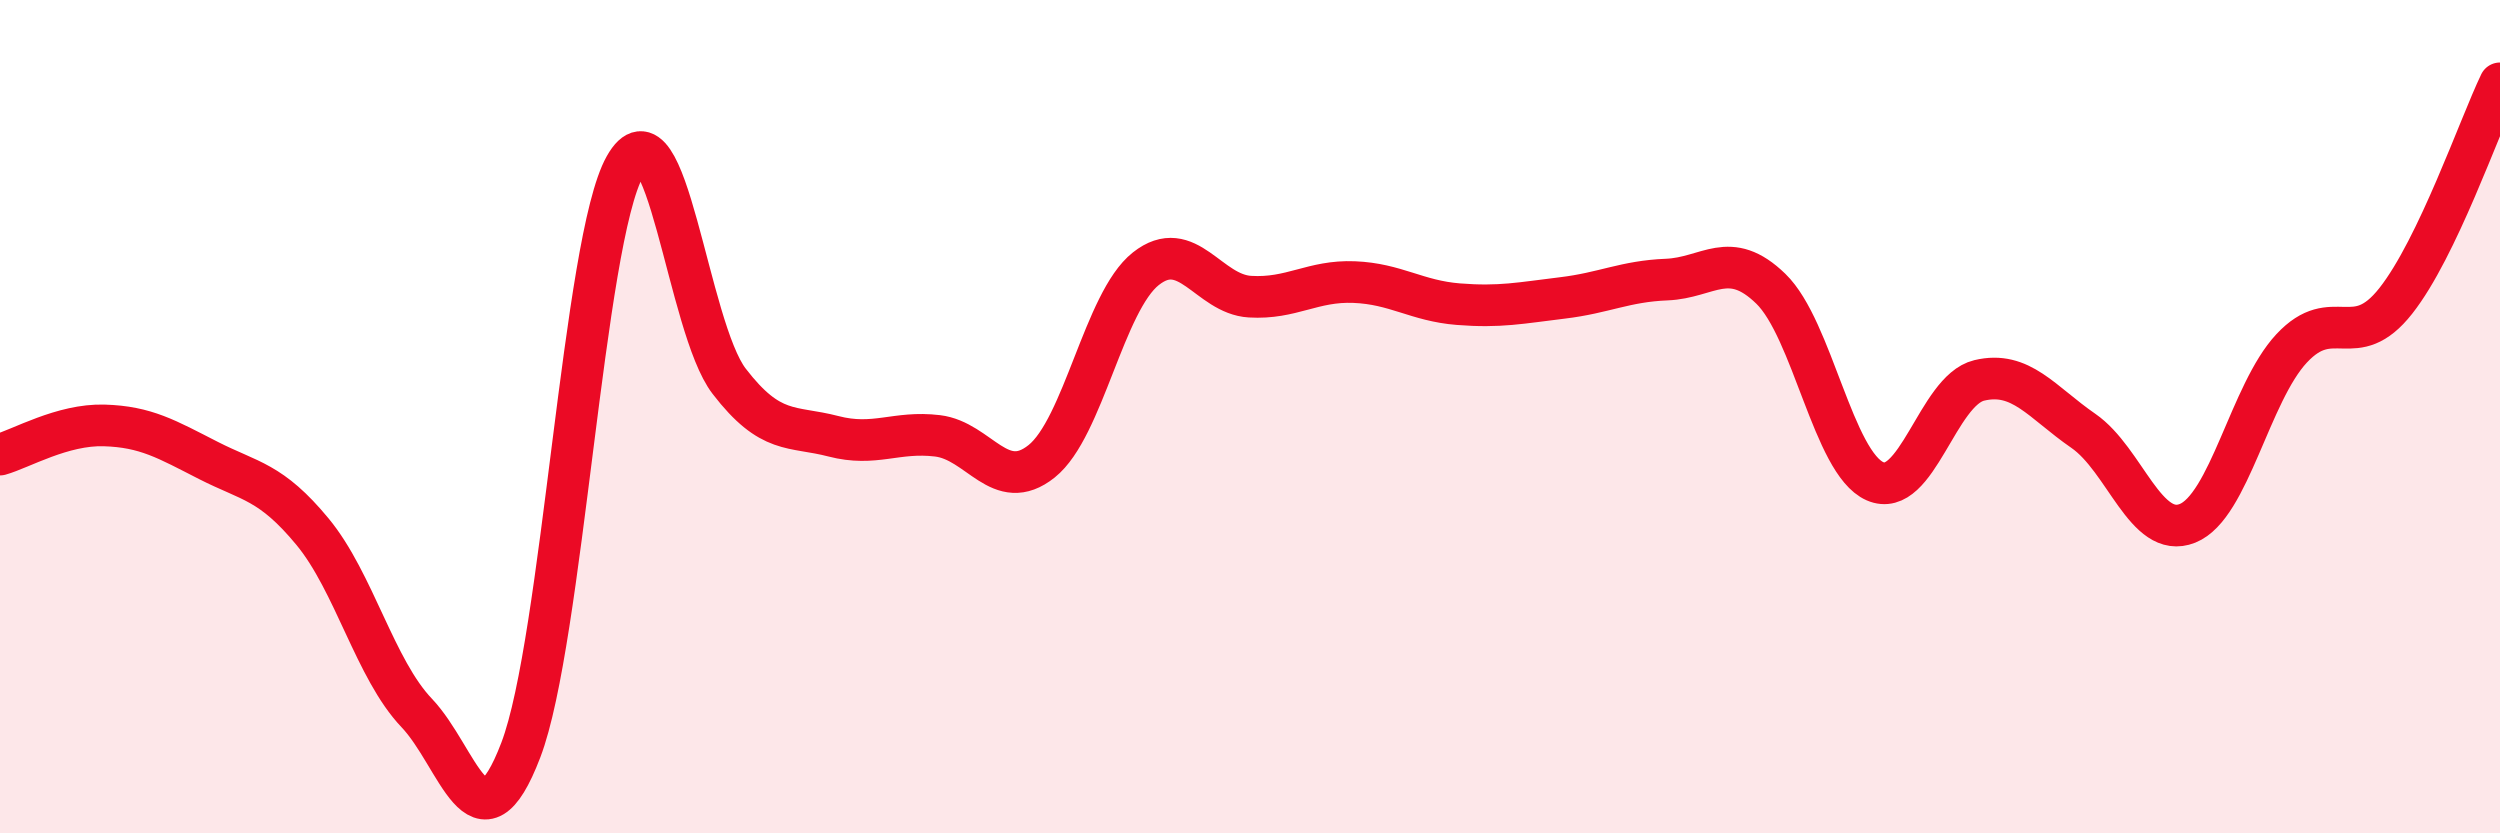 
    <svg width="60" height="20" viewBox="0 0 60 20" xmlns="http://www.w3.org/2000/svg">
      <path
        d="M 0,10.91 C 0.5,10.77 1.5,10.18 2.5,10.21 C 3.5,10.24 4,10.54 5,11.05 C 6,11.56 6.5,11.55 7.5,12.76 C 8.5,13.97 9,16.06 10,17.11 C 11,18.16 11.5,20.62 12.5,18 C 13.5,15.38 14,5.76 15,3.99 C 16,2.22 16.5,7.85 17.5,9.15 C 18.5,10.45 19,10.21 20,10.47 C 21,10.73 21.5,10.34 22.5,10.46 C 23.5,10.58 24,11.87 25,11.07 C 26,10.27 26.5,7.24 27.5,6.45 C 28.5,5.66 29,7.06 30,7.12 C 31,7.18 31.5,6.73 32.5,6.77 C 33.5,6.81 34,7.22 35,7.3 C 36,7.38 36.5,7.27 37.5,7.15 C 38.5,7.03 39,6.75 40,6.71 C 41,6.67 41.5,5.96 42.5,6.93 C 43.5,7.9 44,11.11 45,11.55 C 46,11.99 46.5,9.37 47.5,9.13 C 48.5,8.89 49,9.65 50,10.34 C 51,11.03 51.5,12.96 52.5,12.56 C 53.5,12.16 54,9.43 55,8.36 C 56,7.29 56.5,8.49 57.5,7.22 C 58.5,5.95 59.5,3.04 60,2L60 20L0 20Z"
        fill="#EB0A25"
        opacity="0.1"
        stroke-linecap="round"
        stroke-linejoin="round"
      />
      <path
        d="M 0,10.91 C 0.5,10.77 1.5,10.18 2.5,10.21 C 3.5,10.24 4,10.54 5,11.05 C 6,11.56 6.5,11.55 7.5,12.76 C 8.5,13.97 9,16.06 10,17.11 C 11,18.16 11.5,20.62 12.5,18 C 13.5,15.38 14,5.76 15,3.99 C 16,2.22 16.5,7.85 17.5,9.15 C 18.5,10.45 19,10.21 20,10.47 C 21,10.73 21.5,10.34 22.5,10.46 C 23.5,10.58 24,11.87 25,11.07 C 26,10.27 26.5,7.24 27.5,6.45 C 28.5,5.66 29,7.06 30,7.12 C 31,7.18 31.5,6.73 32.5,6.77 C 33.5,6.81 34,7.22 35,7.3 C 36,7.38 36.5,7.27 37.5,7.15 C 38.5,7.03 39,6.75 40,6.71 C 41,6.67 41.5,5.96 42.5,6.93 C 43.5,7.9 44,11.11 45,11.55 C 46,11.99 46.5,9.37 47.5,9.13 C 48.5,8.89 49,9.65 50,10.34 C 51,11.03 51.5,12.96 52.5,12.56 C 53.5,12.16 54,9.43 55,8.36 C 56,7.29 56.5,8.49 57.5,7.22 C 58.5,5.95 59.5,3.04 60,2"
        stroke="#EB0A25"
        stroke-width="1"
        fill="none"
        stroke-linecap="round"
        stroke-linejoin="round"
      />
    </svg>
  